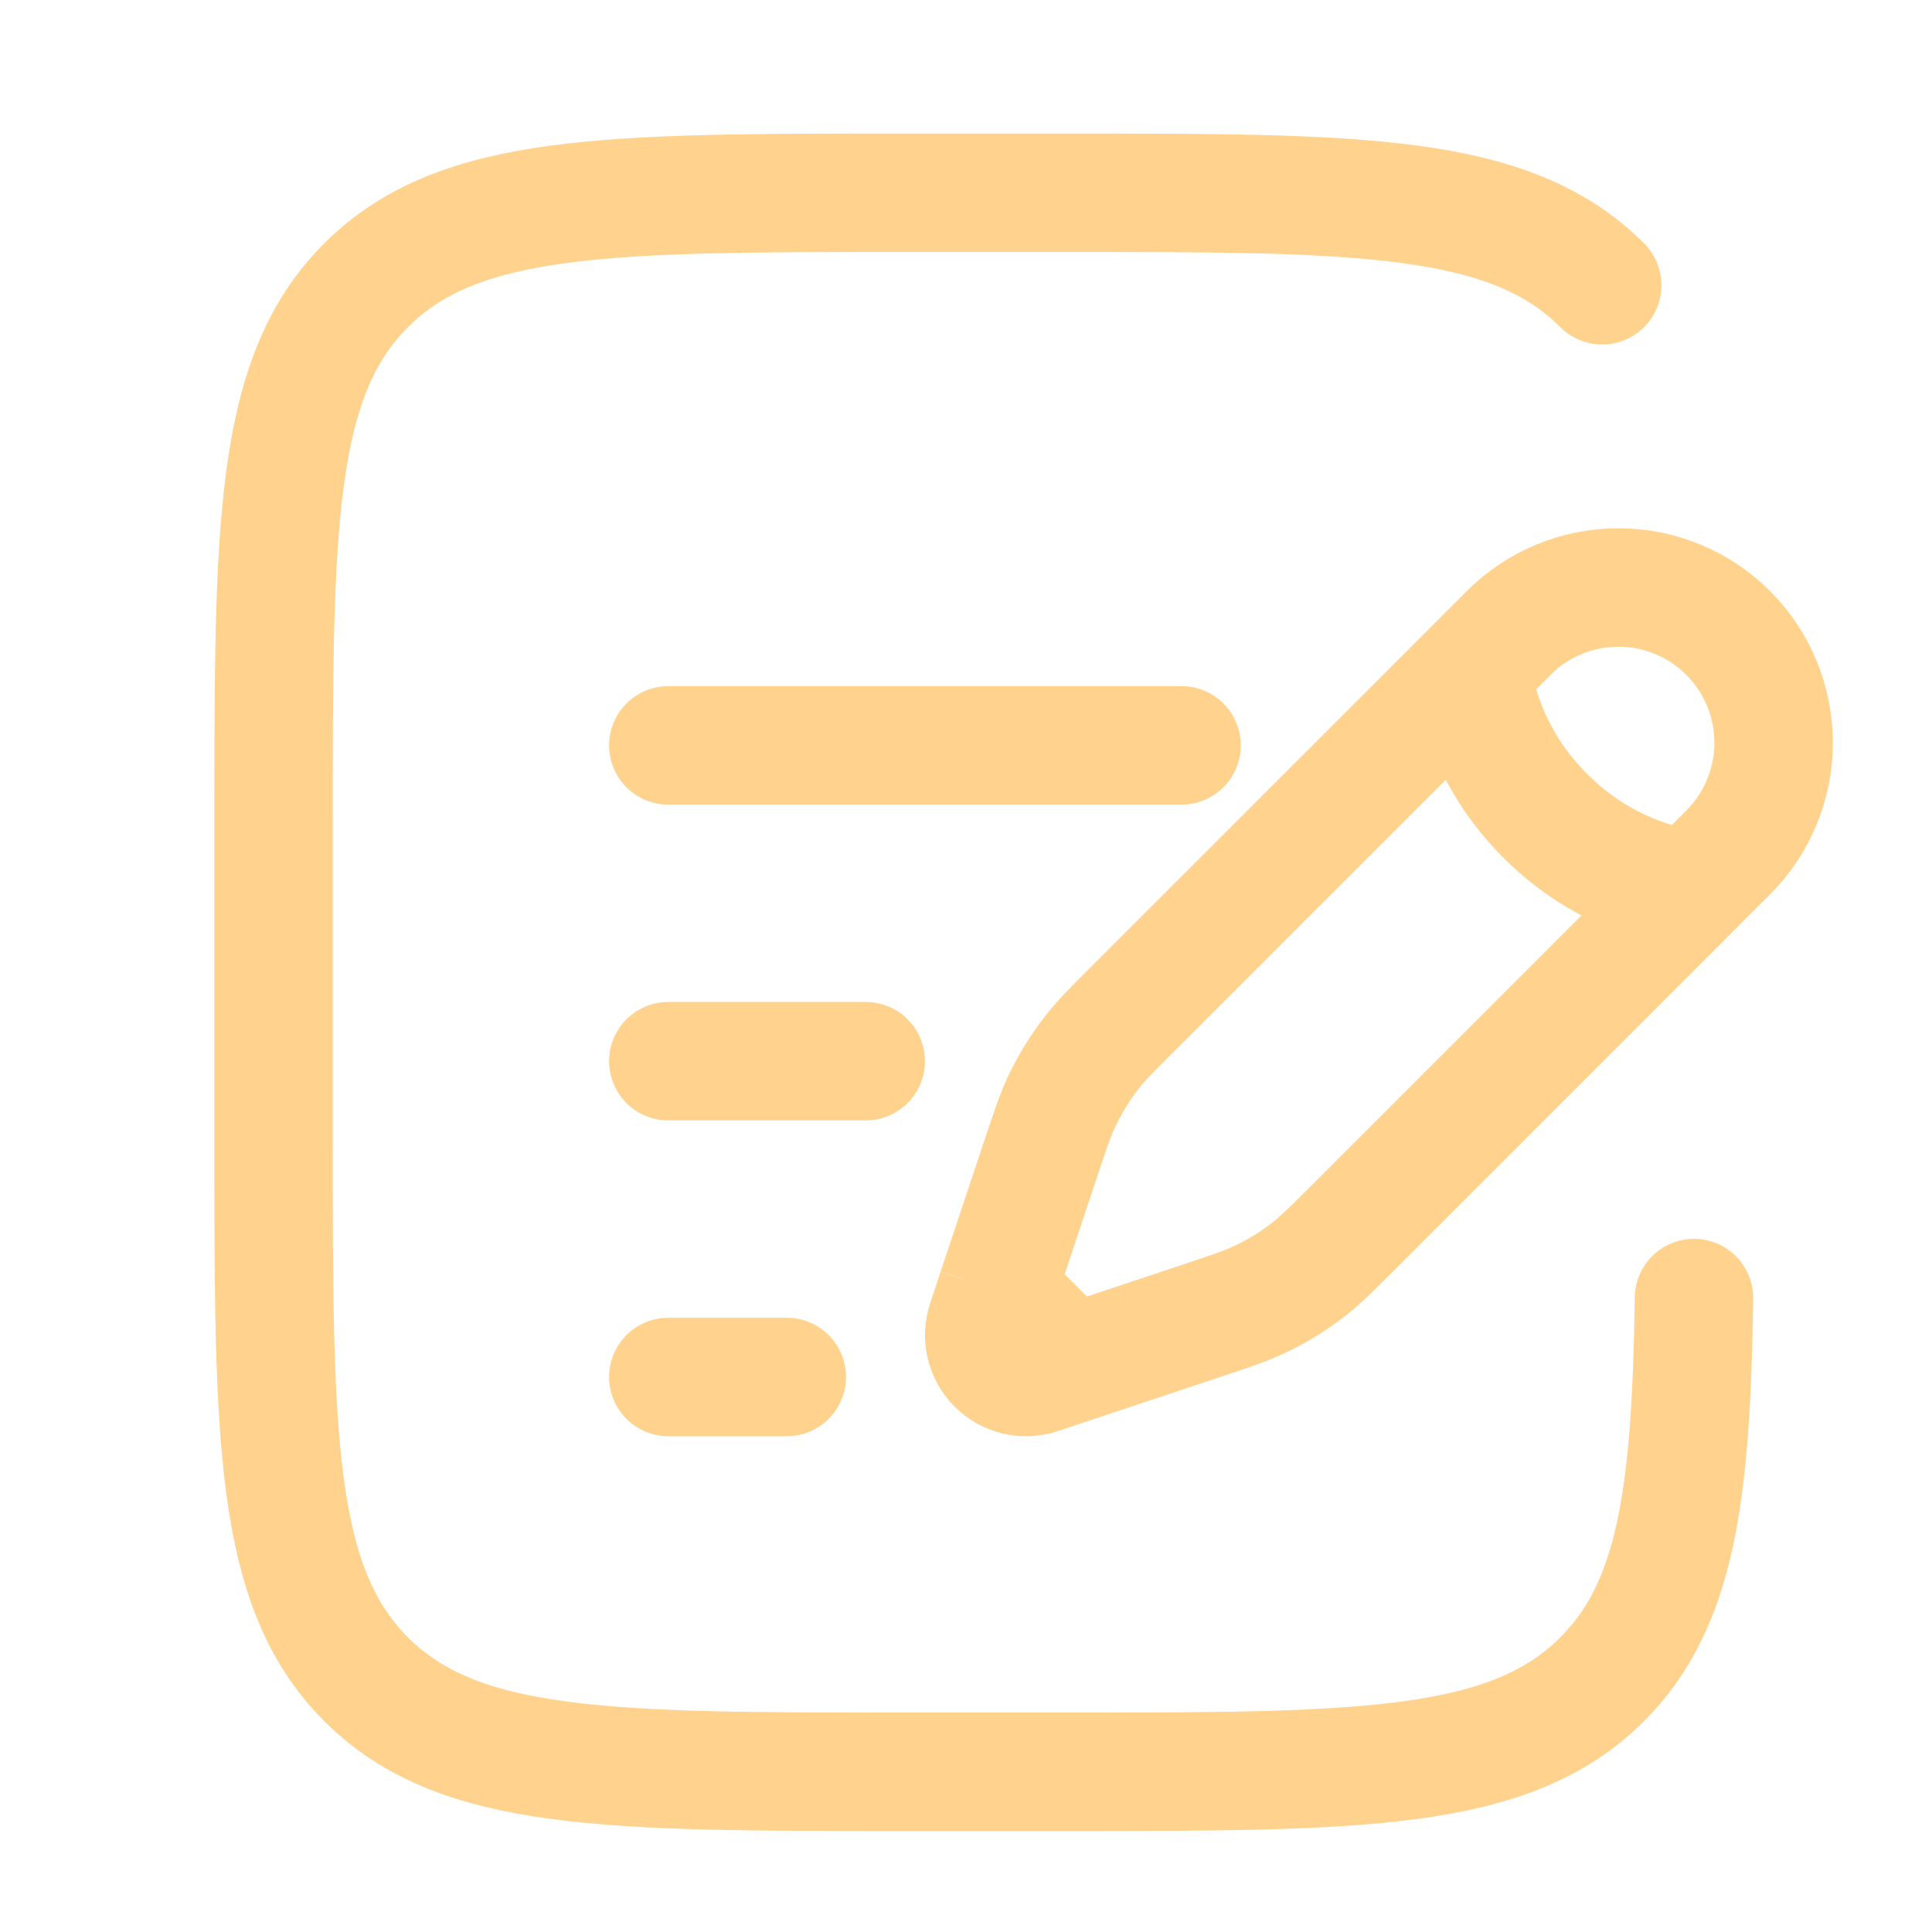 <?xml version="1.0" encoding="UTF-8"?> <svg xmlns="http://www.w3.org/2000/svg" width="52" height="52" viewBox="0 0 52 52" fill="none"><g id="solar:document-add-linear"><g id="Group"><path id="Vector" d="M39.621 18.023L40.605 17.037C41.388 16.253 42.451 15.813 43.559 15.812C44.667 15.812 45.73 16.252 46.513 17.036C47.297 17.819 47.737 18.882 47.737 19.99C47.738 21.098 47.298 22.161 46.514 22.944L45.53 23.93M39.621 18.023C39.621 18.023 39.744 20.114 41.591 21.96C43.437 23.807 45.53 23.93 45.53 23.93M39.621 18.023L30.568 27.075C29.952 27.687 29.646 27.995 29.383 28.333C29.072 28.733 28.807 29.162 28.588 29.621C28.403 30.008 28.267 30.418 27.993 31.24L27.115 33.875L26.83 34.727M45.53 23.93L36.478 32.983C35.862 33.599 35.556 33.905 35.218 34.169C34.818 34.479 34.389 34.744 33.93 34.963C33.543 35.148 33.133 35.284 32.311 35.558L29.676 36.436L28.824 36.721M26.83 34.727L26.548 35.582C26.482 35.78 26.473 35.993 26.521 36.196C26.569 36.399 26.673 36.585 26.82 36.733C26.968 36.881 27.154 36.984 27.357 37.032C27.561 37.081 27.773 37.071 27.971 37.005L28.824 36.721M26.83 34.727L28.824 36.721" stroke="#FFD28D" stroke-width="3.188"></path><path id="Vector_2" d="M17.988 28.562H23.301M17.988 20.062H31.801M17.988 37.062H21.176M43.123 7.678C40.634 5.188 36.627 5.188 28.613 5.188H24.363C16.35 5.188 12.342 5.188 9.854 7.678C7.363 10.166 7.363 14.174 7.363 22.188V30.688C7.363 38.701 7.363 42.709 9.854 45.197C12.342 47.688 16.35 47.688 24.363 47.688H28.613C36.627 47.688 40.634 47.688 43.123 45.197C45.129 43.193 45.518 40.208 45.594 34.938" stroke="#FFD28D" stroke-width="3.188" stroke-linecap="round"></path></g></g></svg> 